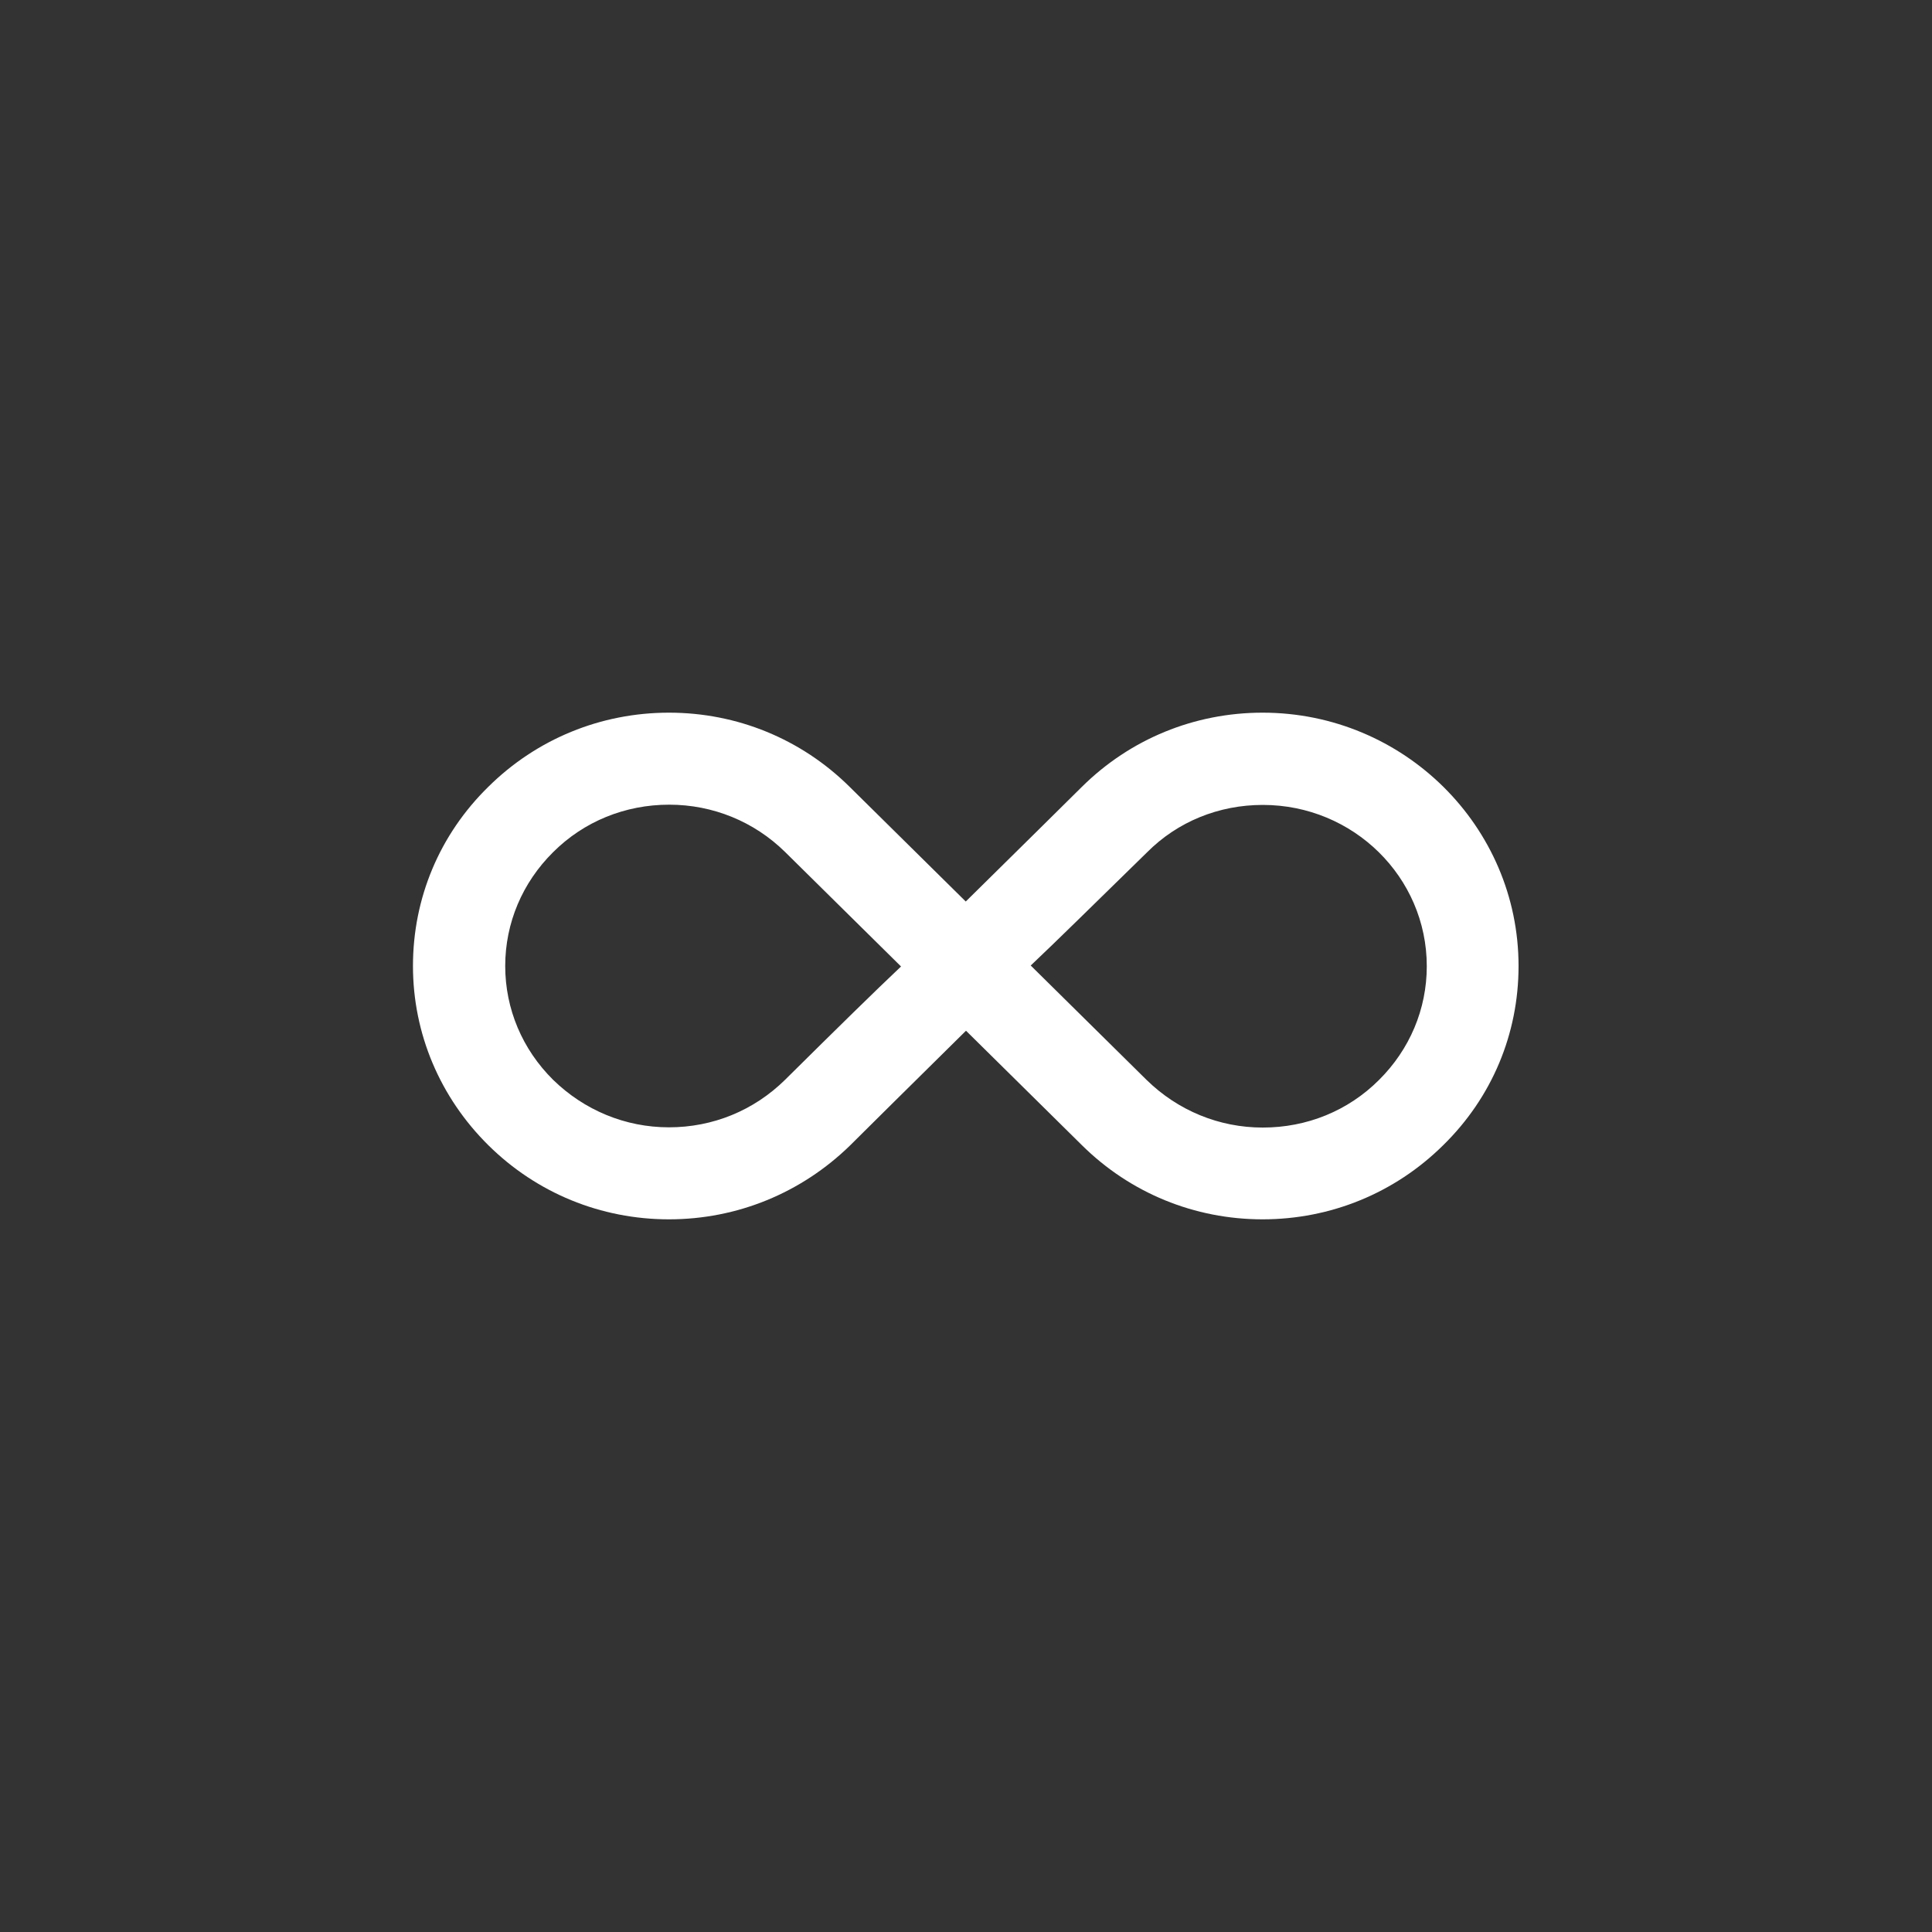 <?xml version="1.0" encoding="utf-8"?>
<!-- Generator: Adobe Illustrator 21.1.0, SVG Export Plug-In . SVG Version: 6.00 Build 0)  -->
<svg version="1.1" id="Capa_1" xmlns="http://www.w3.org/2000/svg" xmlns:xlink="http://www.w3.org/1999/xlink" x="0px" y="0px"
	 viewBox="0 0 800 800" style="enable-background:new 0 0 800 800;" xml:space="preserve">
<rect x="0" y="0" width="800" height="800" fill="#333333" stroke="none"/>
<style type="text/css">
	.st0{fill:#FFFFFF;}
</style>
<path class="st0" d="M277,504.9c-28.2,0-54.8-10.9-74.8-30.7S171,428,171,400c0-28.1,11-54.4,31.2-74.2c20-19.8,46.6-30.7,74.8-30.7
	l0,0c28.2,0,54.8,10.9,74.8,30.7l48.1,47.5c18.1-17.8,48.1-47.5,48.1-47.5c20-19.8,46.6-30.7,74.8-30.7l0,0l0,0l0,0
	c58.5,0,106,47.1,106,104.9c0,28.1-11,54.4-31.2,74.2c-20,19.8-46.6,30.7-74.8,30.7l0,0c-28.2,0-54.8-10.9-74.8-30.7L400,426.8
	c-18.1,17.8-48,47.5-48,47.5C331.8,494,305.2,504.9,277,504.9L277,504.9z M426.8,399.8l48,47.4c12.9,12.6,29.9,19.7,48.1,19.7l0,0
	c18.2,0,35.3-6.9,48.1-19.7c12.7-12.6,19.8-29.3,19.8-47.1c0-36.9-30.4-66.8-67.9-66.8c-18.2,0-35.3,6.9-48,19.7
	C452.8,374.6,437.6,389.6,426.8,399.8z M277.1,333.2L277.1,333.2c-18.2,0-35.3,6.9-48.1,19.7c-12.7,12.6-19.8,29.3-19.8,47.1
	s7.1,34.5,19.8,47.1c12.9,12.6,29.9,19.7,48,19.7l0,0c18.1,0,35.1-6.9,48.1-19.7c22-21.8,37.2-36.7,48-46.9l-48-47.4
	C312.3,340.2,295.2,333.2,277.1,333.2z"/>
</svg>
